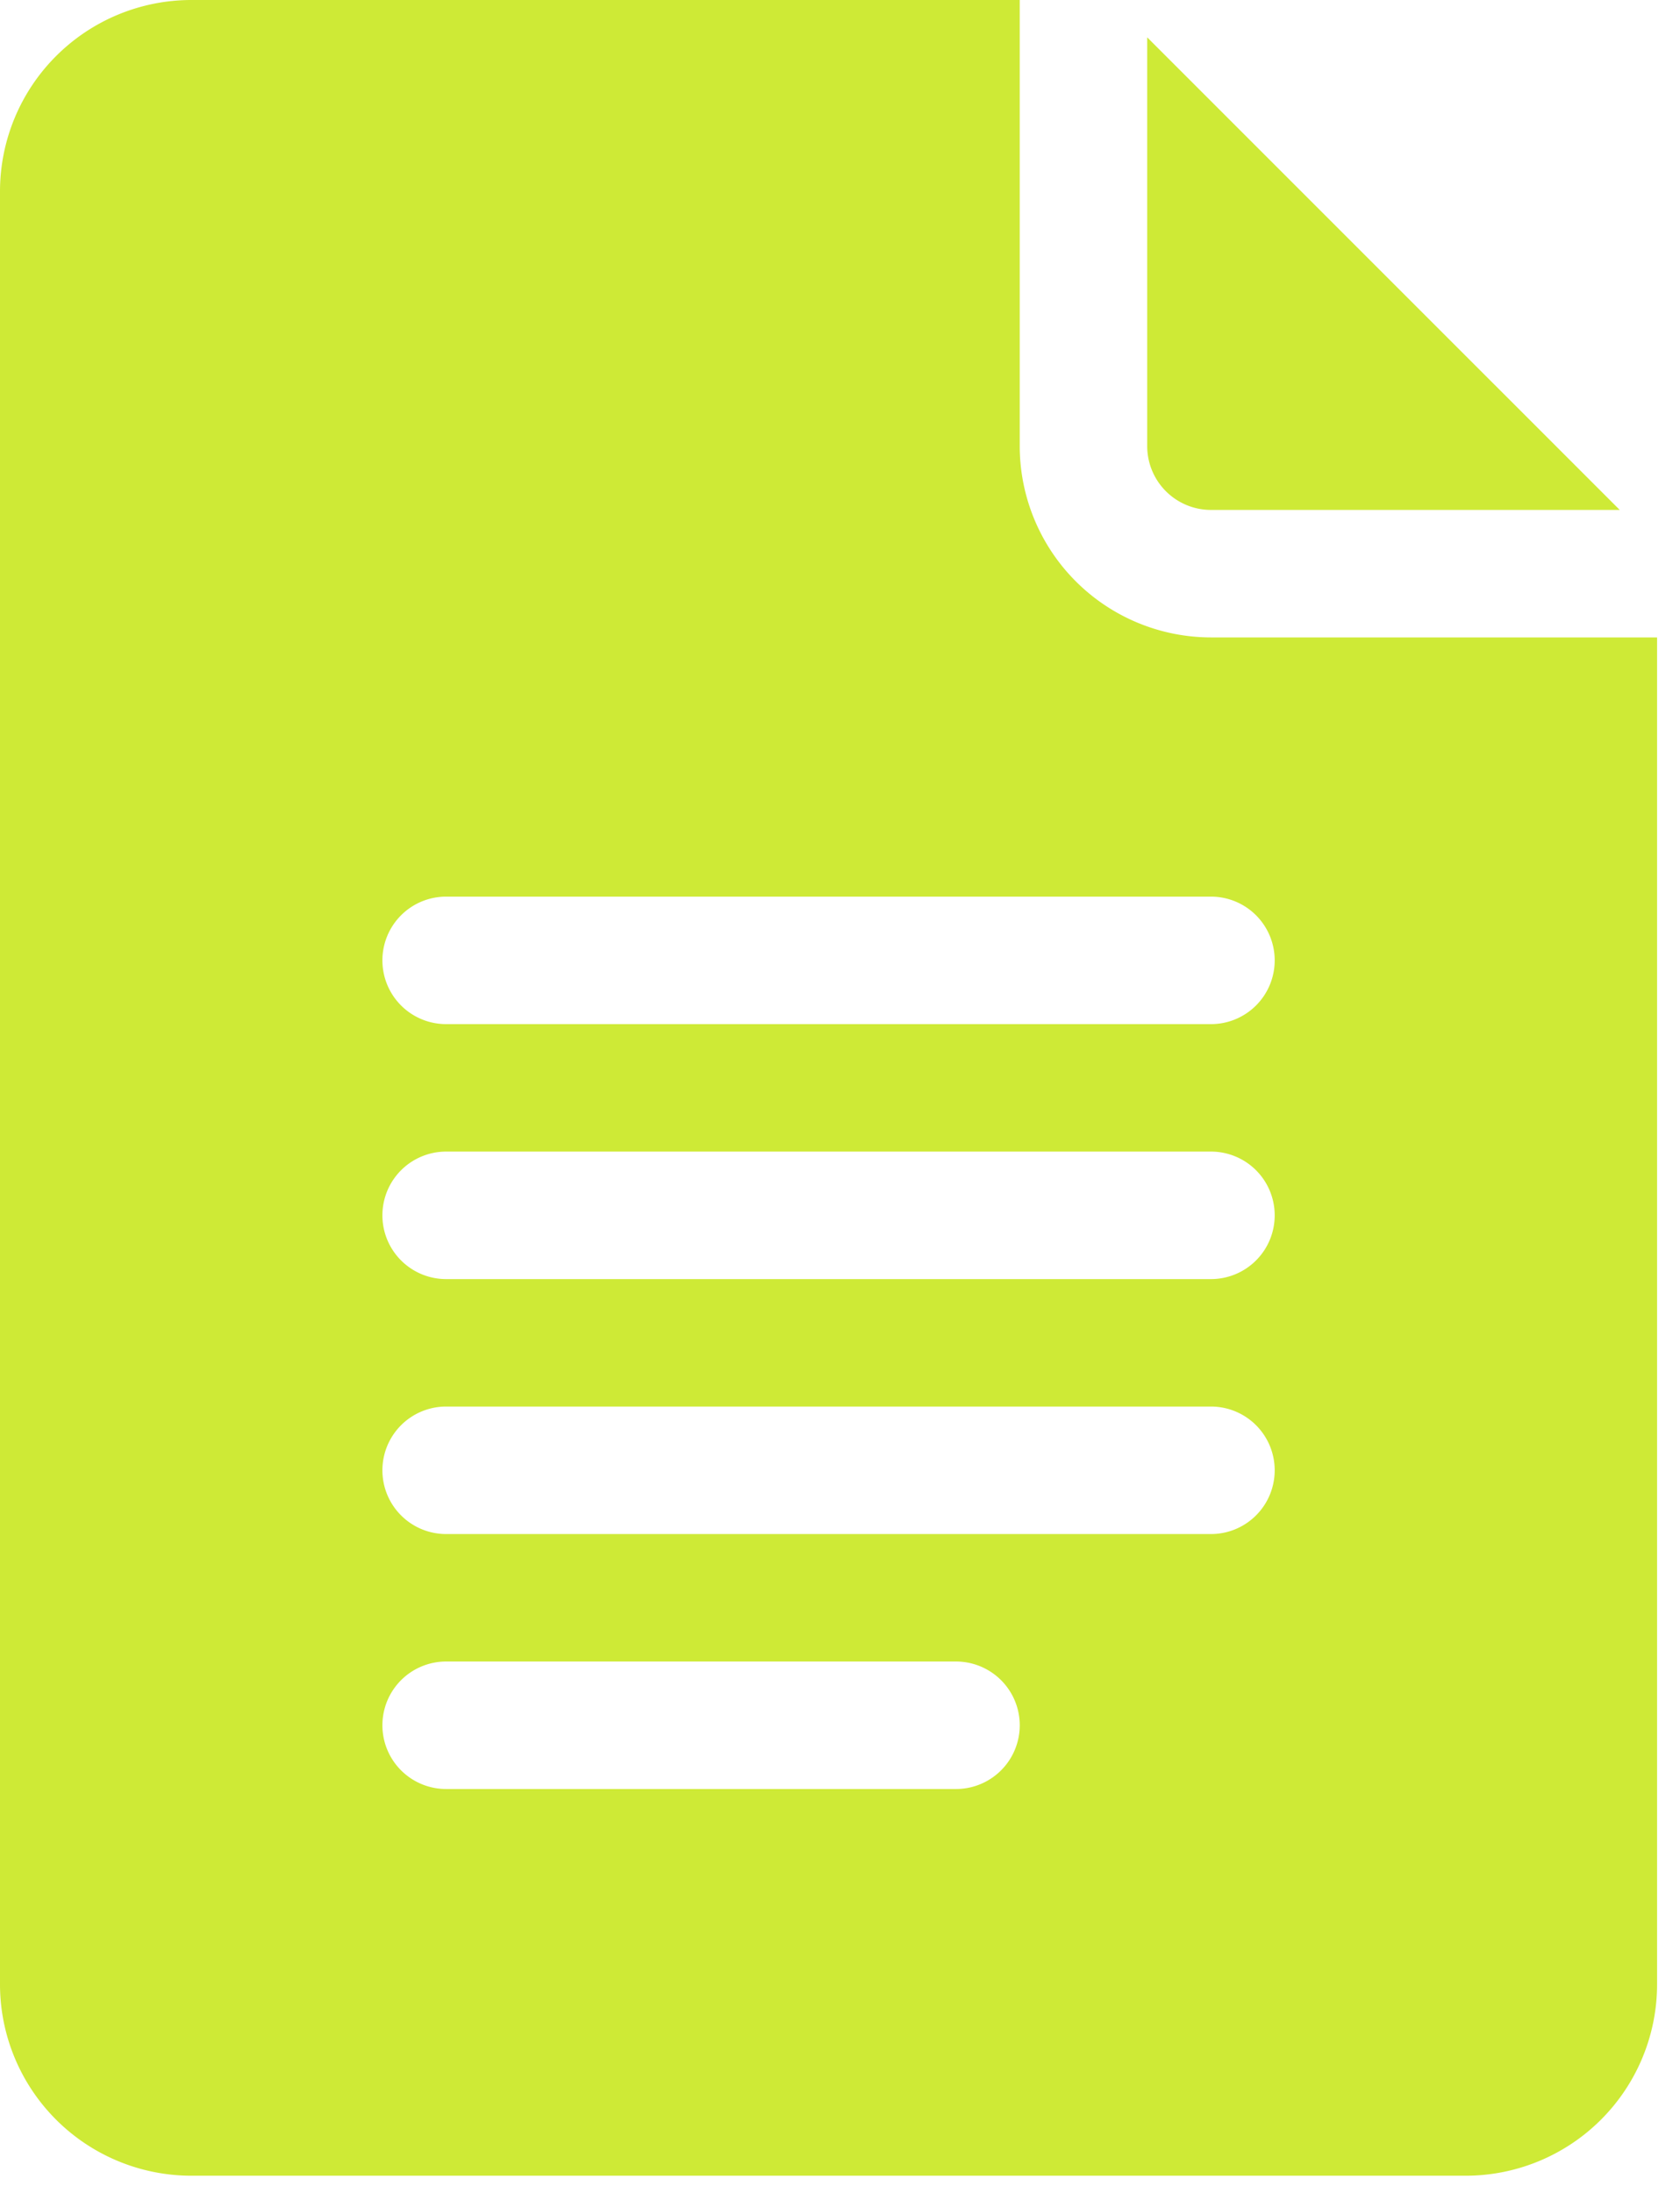 <svg xmlns="http://www.w3.org/2000/svg" width="59" height="77" fill="none"><path fill="#CEEA36" d="M6.715 76.4H51.48a6.723 6.723 0 0 0 6.715-6.715V22.383H42.527a6.723 6.723 0 0 1-6.715-6.715V0H6.715A6.723 6.723 0 0 0 0 6.715v62.97A6.723 6.723 0 0 0 6.715 76.4Zm8.953-44.915h26.86a2.237 2.237 0 0 1 2.238 2.238 2.237 2.237 0 0 1-2.239 2.239H15.668a2.237 2.237 0 0 1-2.238-2.239 2.237 2.237 0 0 1 2.238-2.238Zm0 8.953h26.86a2.237 2.237 0 0 1 2.238 2.239 2.237 2.237 0 0 1-2.239 2.238H15.668a2.237 2.237 0 0 1-2.238-2.238 2.237 2.237 0 0 1 2.238-2.239Zm0 8.953h26.86a2.237 2.237 0 0 1 2.238 2.239 2.237 2.237 0 0 1-2.239 2.238H15.668a2.237 2.237 0 0 1-2.238-2.238 2.237 2.237 0 0 1 2.238-2.239Zm0 8.953h17.906a2.237 2.237 0 1 1 0 4.477H15.668a2.237 2.237 0 0 1-2.238-2.238 2.237 2.237 0 0 1 2.238-2.239Z"/><path fill="#CEEA36" d="M42.527 17.906h14.357L40.289 1.312v14.356a2.24 2.24 0 0 0 2.238 2.238Z"/></svg>